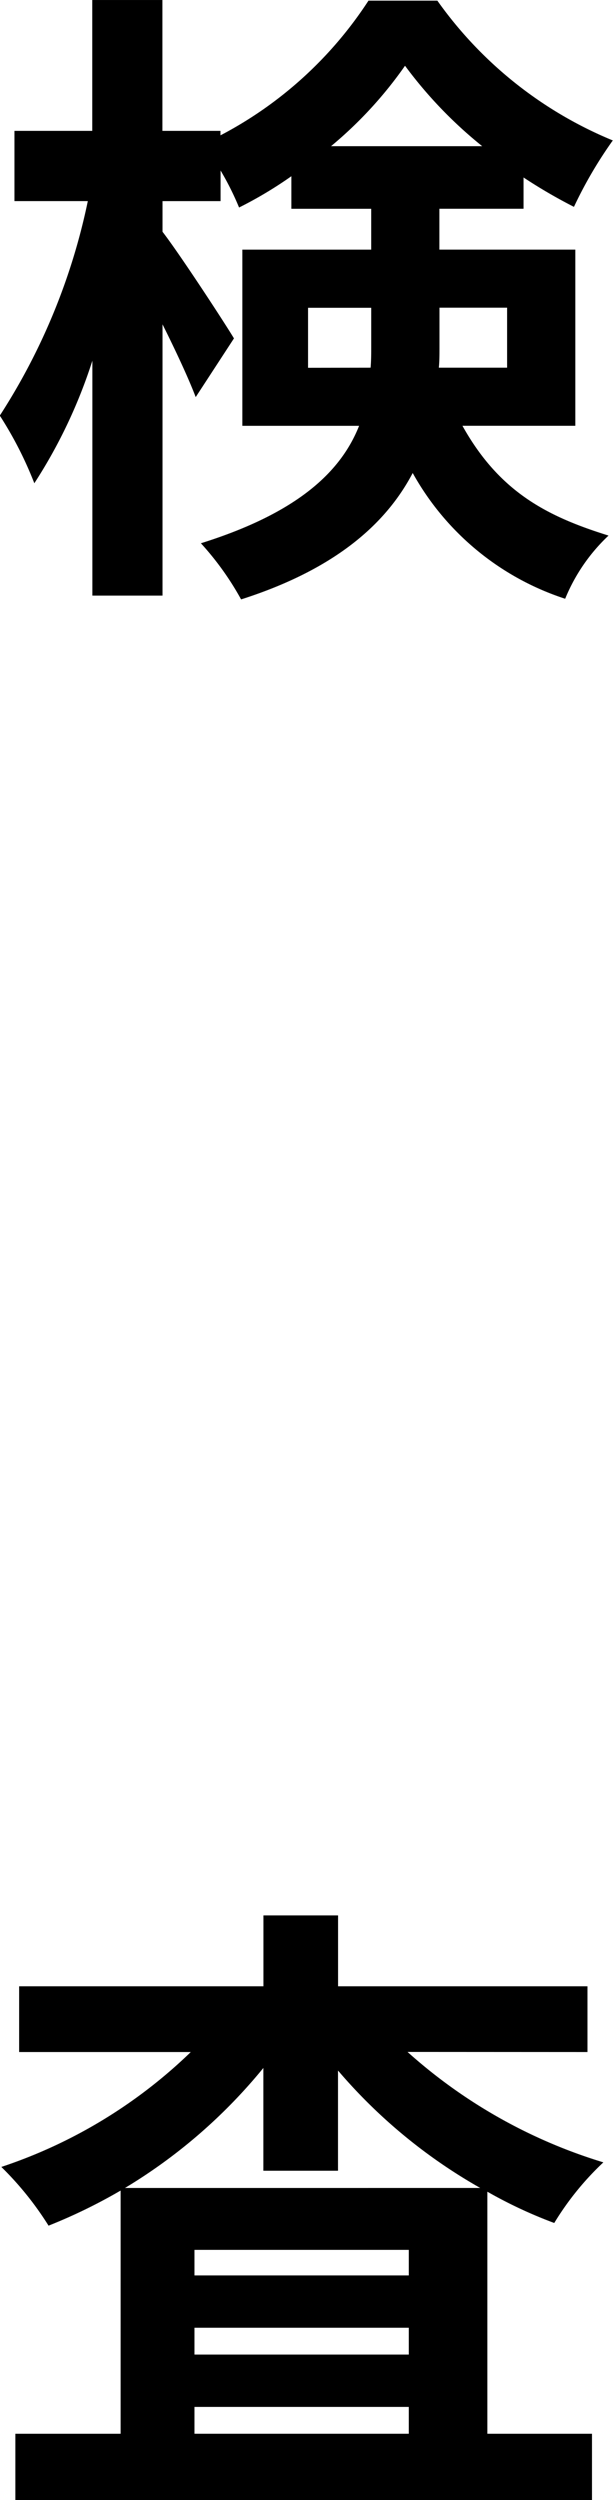 <svg height="115.778" viewBox="0 0 28.41 115.778" width="28.41" xmlns="http://www.w3.org/2000/svg"><path d="m1226.332 5089.908c1.715 3.075 3.932 4.2 6.771 5.085a8.354 8.354 0 0 0 -2.01 2.926 12.508 12.508 0 0 1 -7.066-5.824c-1.241 2.366-3.607 4.465-7.953 5.854a13.463 13.463 0 0 0 -1.863-2.6c4.524-1.418 6.5-3.34 7.332-5.439h-5.411v-8.159h5.972v-1.892h-3.7v-1.508a18.719 18.719 0 0 1 -2.424 1.449 13.174 13.174 0 0 0 -.857-1.714v1.418h-2.691v1.419c.8 1.035 2.868 4.2 3.311 4.938l-1.773 2.719c-.325-.857-.917-2.129-1.538-3.37v12.563h-3.251v-10.879a23.636 23.636 0 0 1 -2.69 5.676 17.416 17.416 0 0 0 -1.6-3.133 29.178 29.178 0 0 0 4.079-9.934h-3.4v-3.252h3.606v-6.06h3.251v6.06h2.691v.207a18.307 18.307 0 0 0 6.859-6.237h3.193a18.691 18.691 0 0 0 8.13 6.473 19.8 19.8 0 0 0 -1.8 3.076 23.876 23.876 0 0 1 -2.336-1.361v1.449h-3.9v1.892h6.3v8.159zm-4.257-2.69c.03-.325.03-.68.03-1v-1.774h-2.928v2.779zm5.173-10.258a20.055 20.055 0 0 1 -3.577-3.725 18.916 18.916 0 0 1 -3.429 3.725zm-1.98 7.479v1.862c0 .3 0 .621-.03.917h3.164v-2.779z" transform="translate(-1204.9 -5070.19)"/><path d="m1223.8 5184.517a24.048 24.048 0 0 0 9.076 5.114 13.359 13.359 0 0 0 -2.276 2.808 21.089 21.089 0 0 1 -3.1-1.449v11.21h4.849v3.074h-26.724v-3.074h4.878v-11.263a24.92 24.92 0 0 1 -3.34 1.626 14.78 14.78 0 0 0 -2.188-2.72 23.066 23.066 0 0 0 8.78-5.321h-7.955v-3.045h11.322v-3.282h3.459v3.282h11.559v3.045zm3.37 6.3a24.588 24.588 0 0 1 -6.592-5.439v4.641h-3.459v-4.76a24.721 24.721 0 0 1 -6.415 5.559zm-3.311 2.867h-9.933v1.183h9.933zm-9.933 4.848h9.933v-1.242h-9.933zm9.933 3.667v-1.242h-9.933v1.242z" transform="translate(-1204.913 -5089.491)"/></svg>